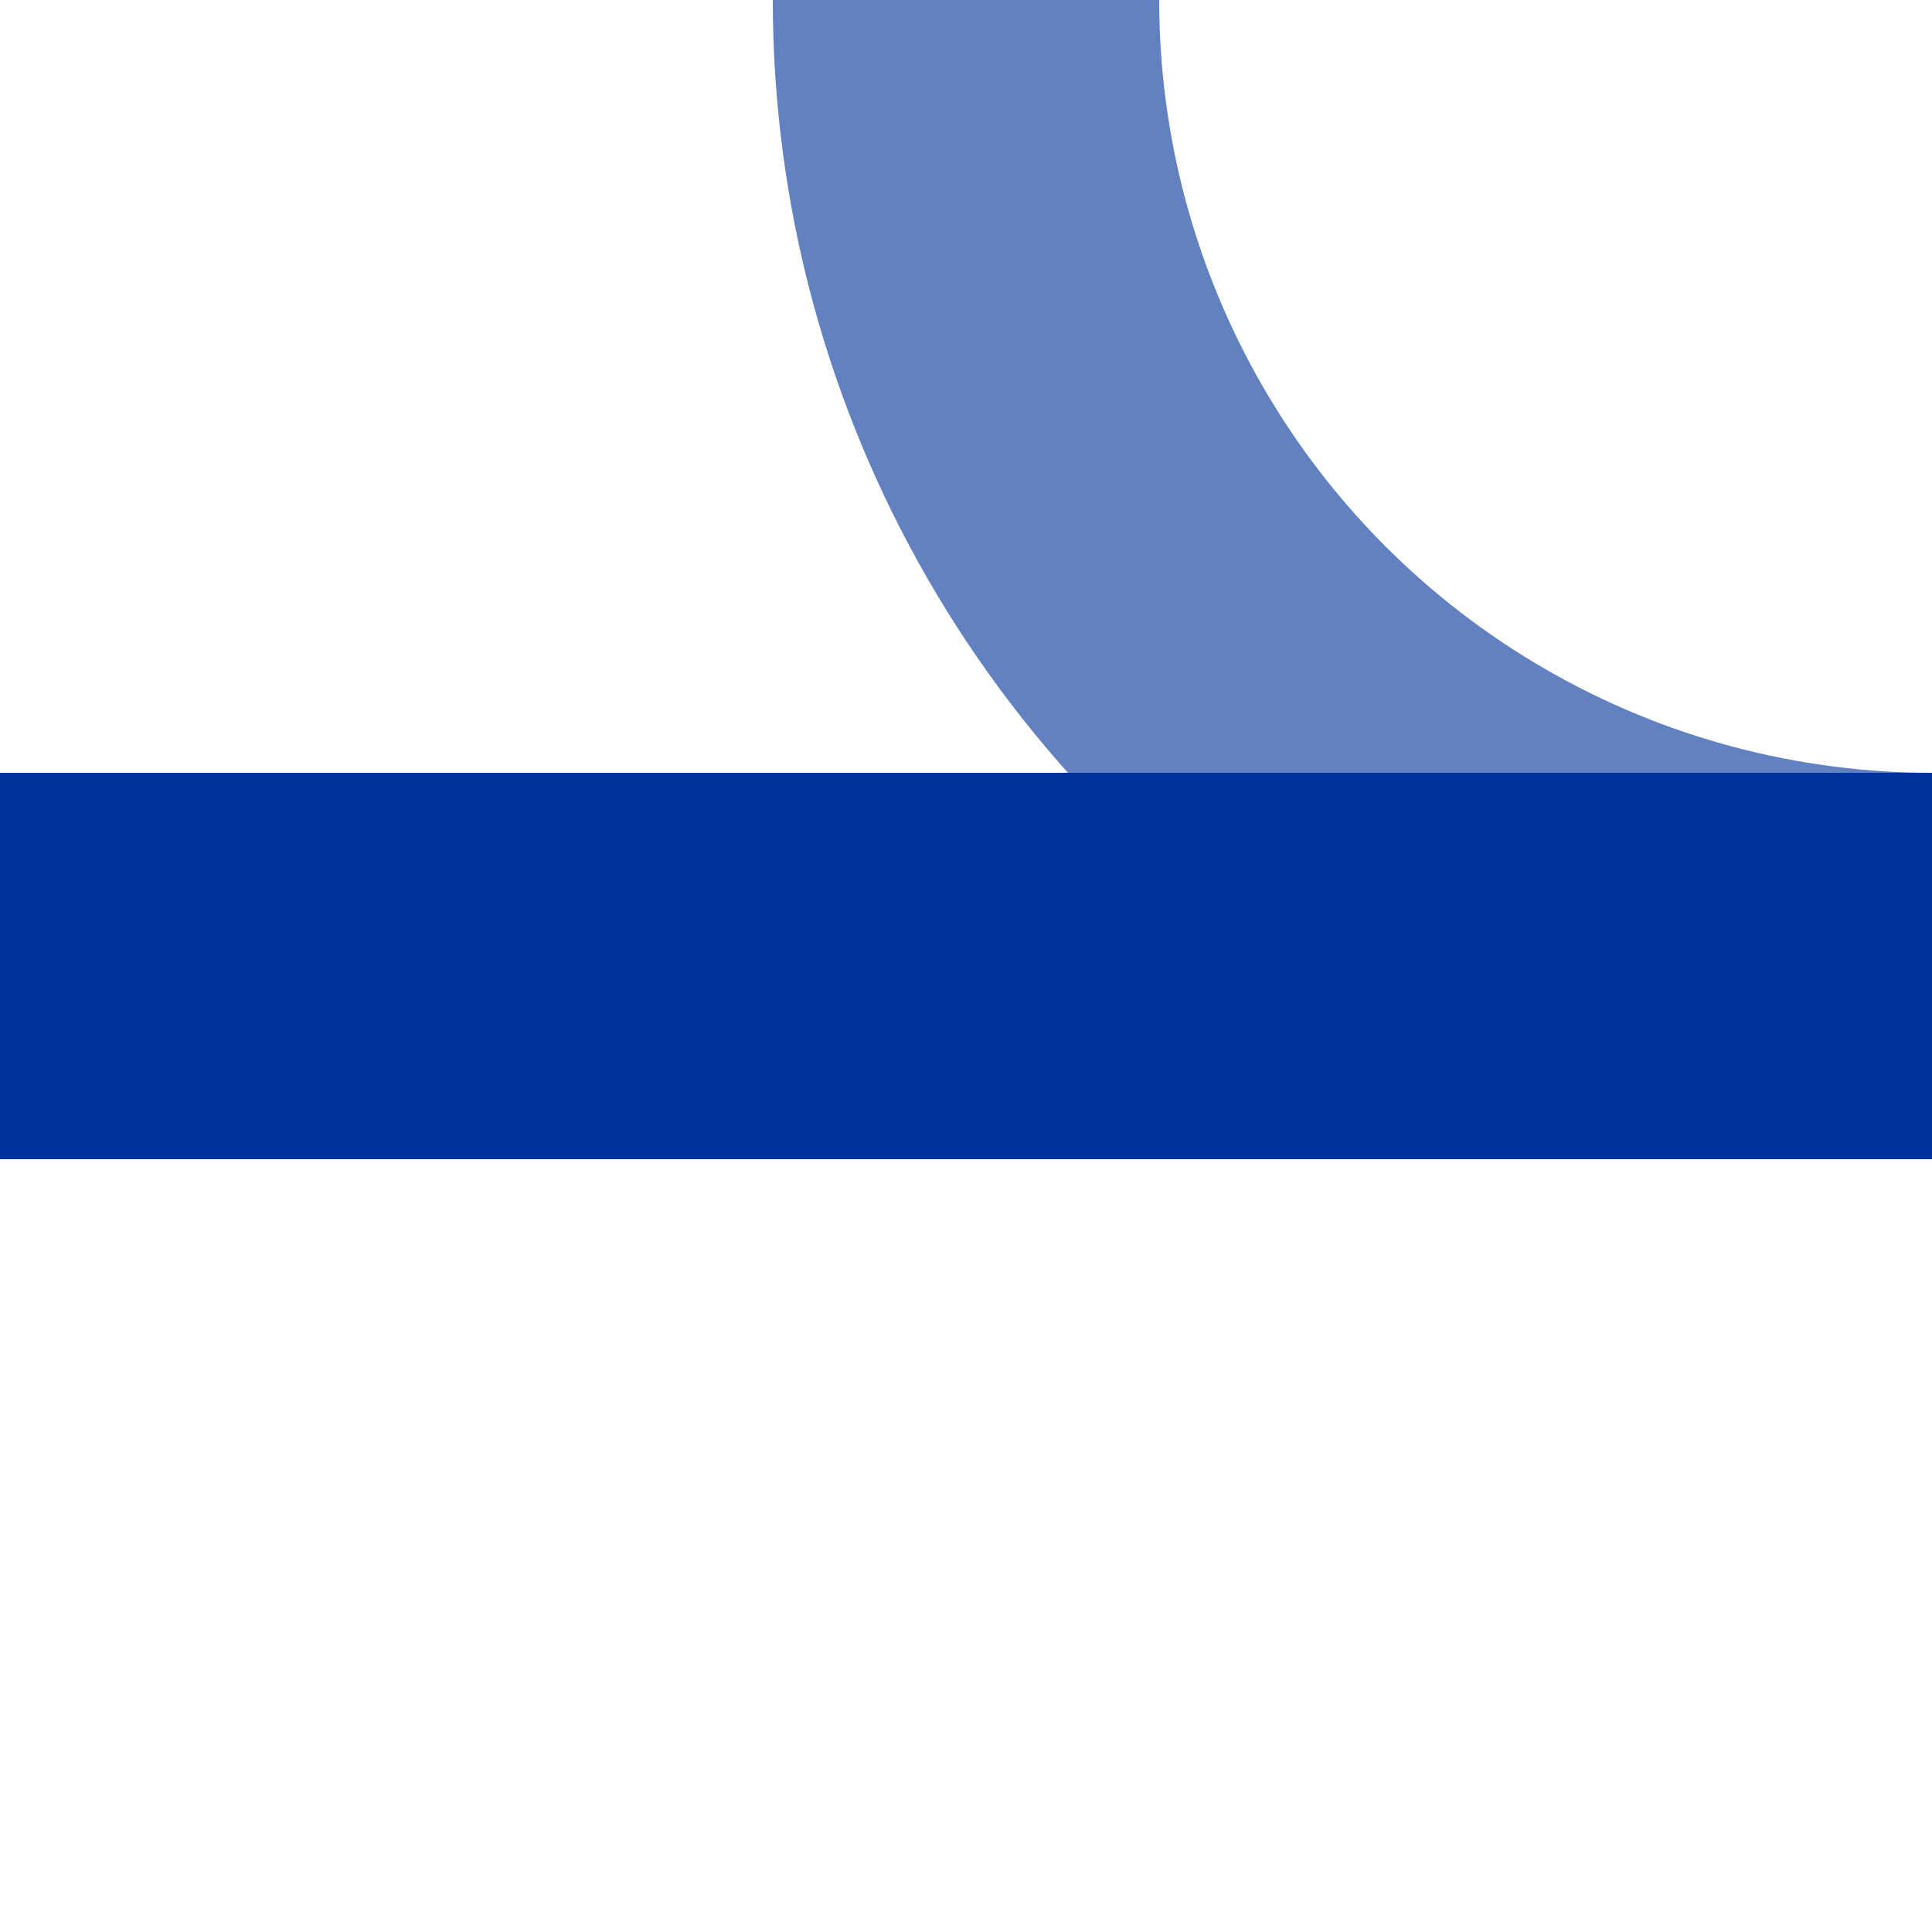<?xml version="1.0" encoding="UTF-8"?>
<svg xmlns="http://www.w3.org/2000/svg" width="500" height="500">
 <title>uhABZql</title>
 <g stroke-width="100" fill="none">
  <circle stroke="#6281C0" cx="500" cy="0" r="250"/>
  <path stroke="#003399" d="M 0,250 H 500"/>
 </g>
</svg>